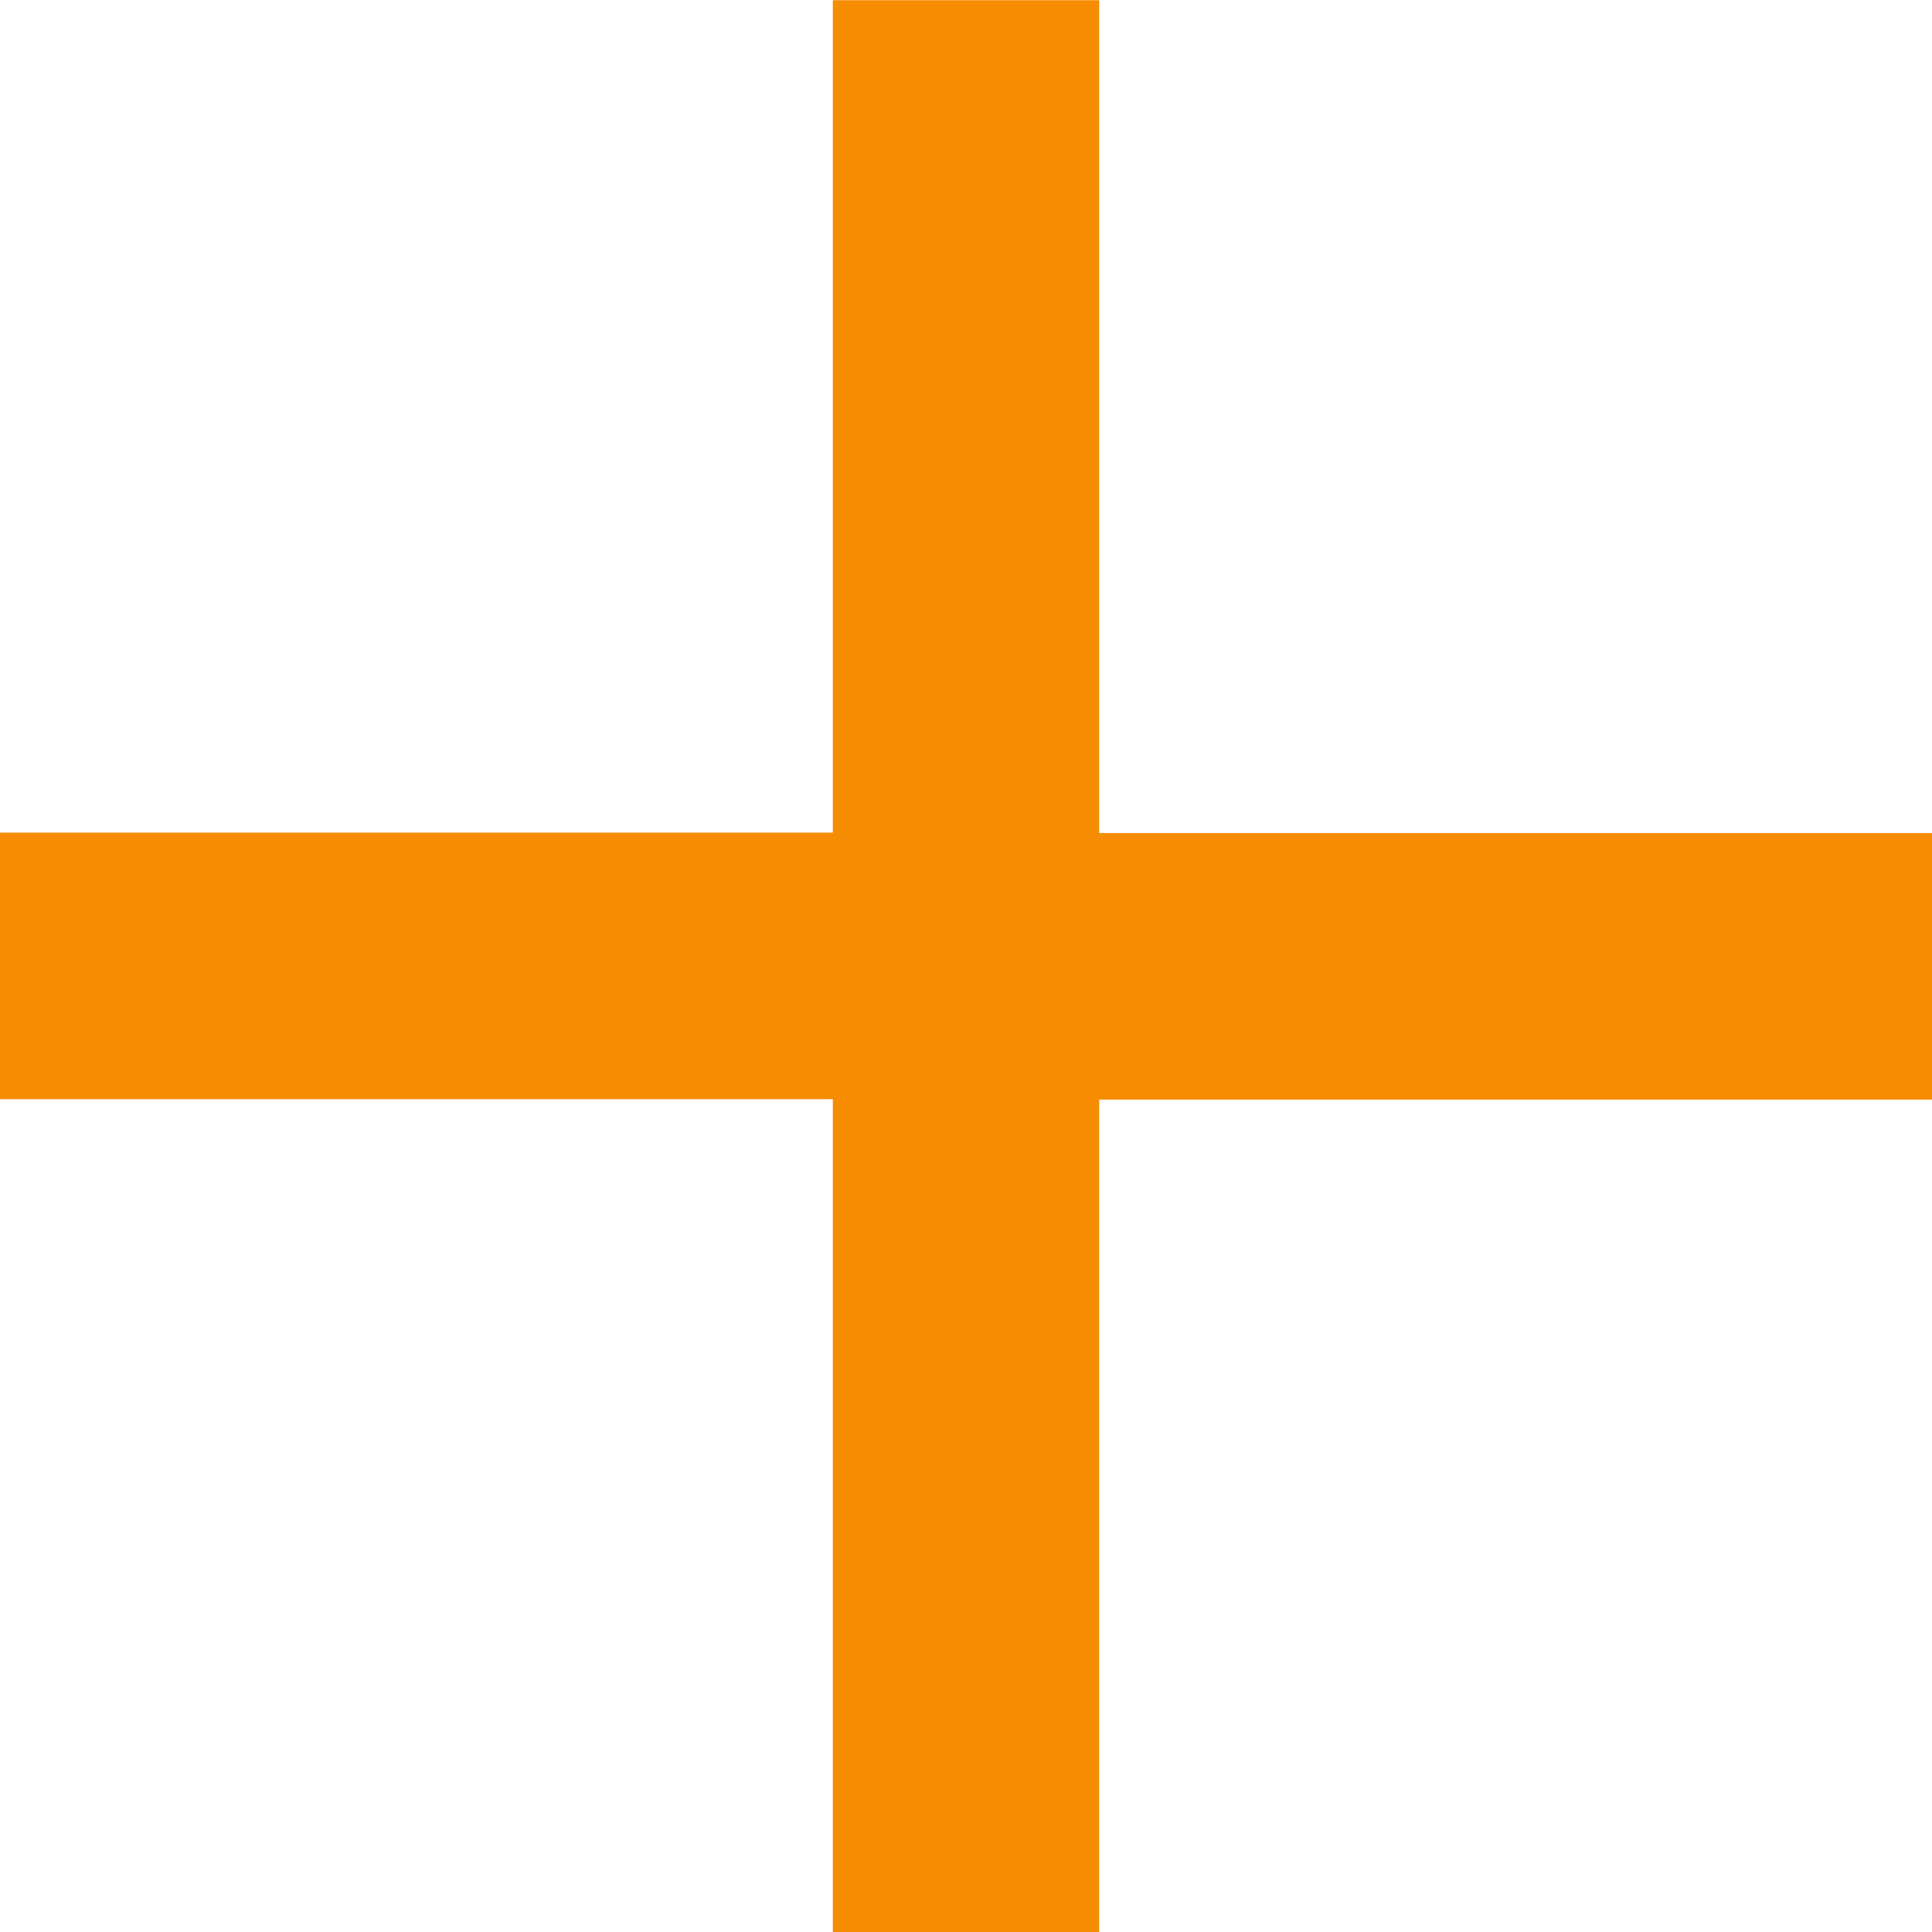 <svg xmlns="http://www.w3.org/2000/svg" width="9.001" height="9.001" viewBox="0 0 9.001 9.001">
  <g id="グループ_5145" data-name="グループ 5145" transform="translate(-177.5 -2347.999)">
    <path id="合体_29" data-name="合体 29" d="M-9485.12,1169v-3.88H-9489v-1.242h3.88V1160h1.241v3.88h3.88v1.242h-3.88V1169Z" transform="translate(9666.5 1188)" fill="#f58c01"/>
  </g>
</svg>
